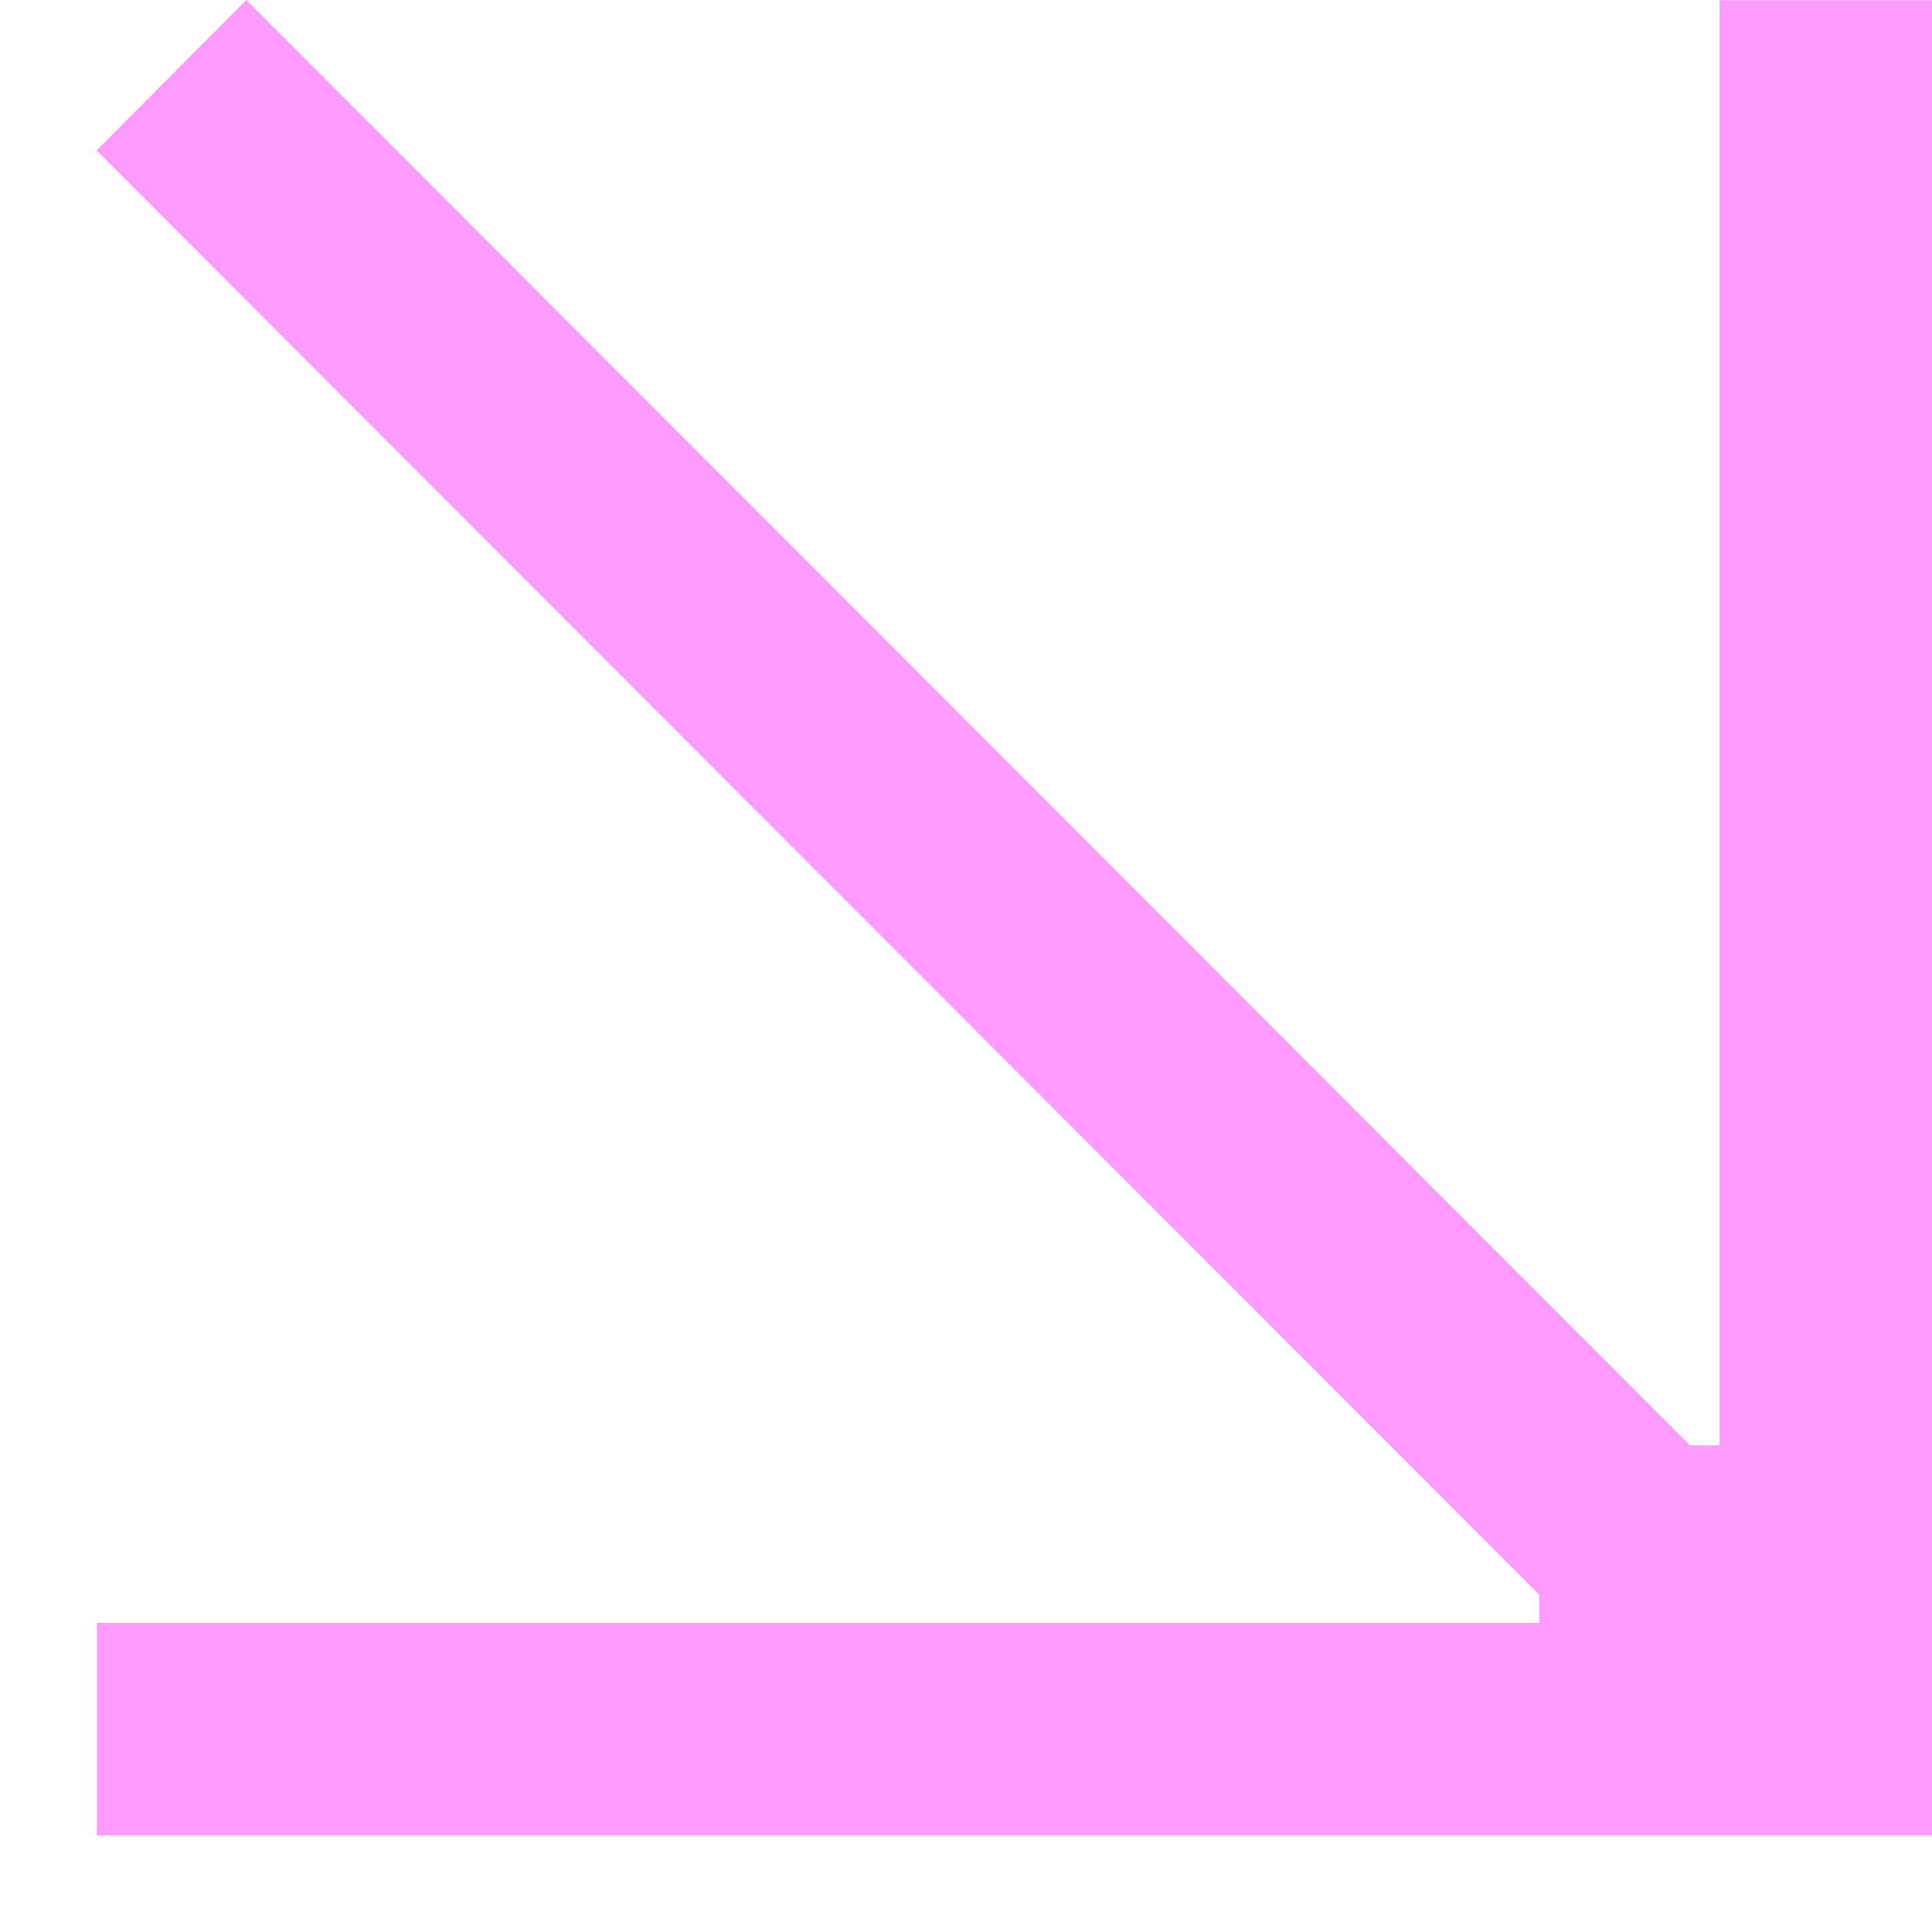 <svg width="20" height="20" viewBox="0 0 20 20" fill="none" xmlns="http://www.w3.org/2000/svg">
<path fill-rule="evenodd" clip-rule="evenodd" d="M20 15.007V0.002H17.8V14.962H17.493L2.549 0L1 1.557L15.934 16.509V16.8H1.002L1.002 19H16.017H18.012H18.594H20V17.589V17.004L20 15.007Z" fill="#FF9AFF"/>
</svg>
